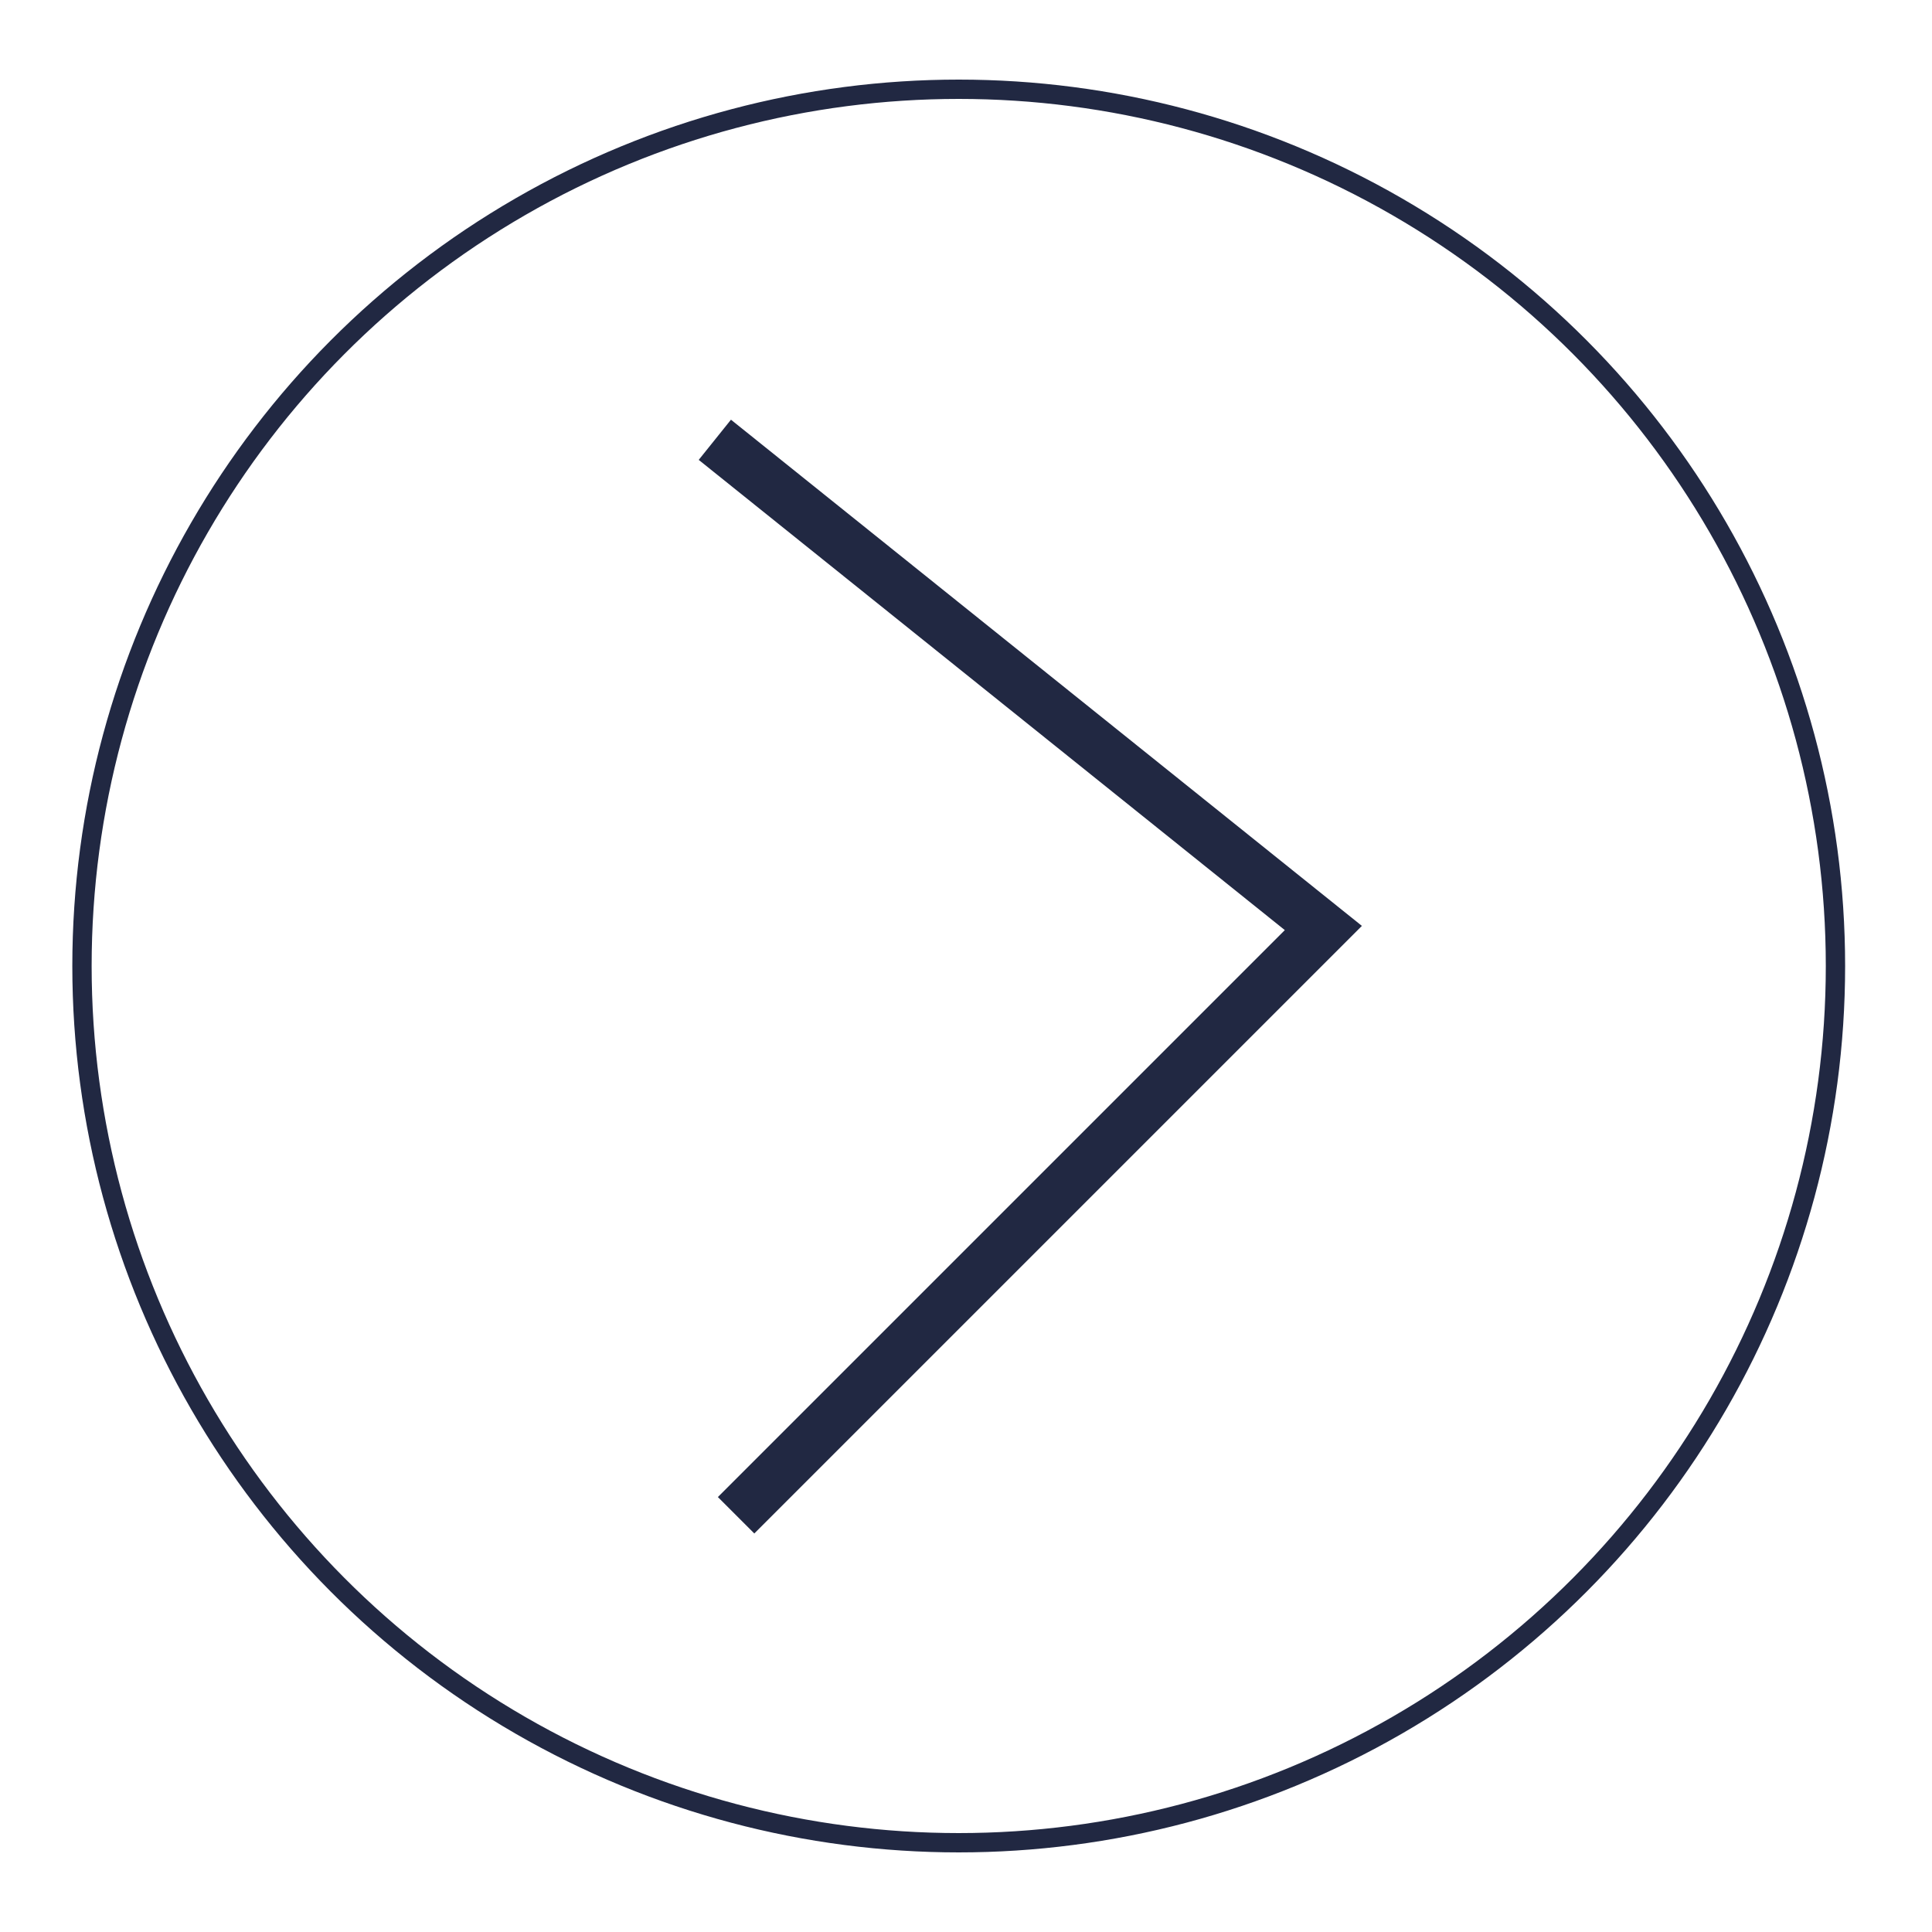 <?xml version="1.0" encoding="UTF-8"?>
<svg id="Layer_1" xmlns="http://www.w3.org/2000/svg" version="1.1" viewBox="0 0 300 300">
  <!-- Generator: Adobe Illustrator 29.7.1, SVG Export Plug-In . SVG Version: 2.1.1 Build 8)  -->
  <defs>
    <style>
      .st0 {
        stroke-width: 3px;
      }

      .st0, .st1 {
        fill: none;
        stroke: #212842;
        stroke-miterlimit: 10;
      }

      .st1 {
        stroke-width: 8px;
      }
    </style>
  </defs>
  <g id="Layer_2">
    <circle class="st0" cx="148.87" cy="150" r="136.14"/>
  </g>
  <polyline class="st1" points="111 68.29 205.49 144.1 114.3 235.29"/>
</svg>